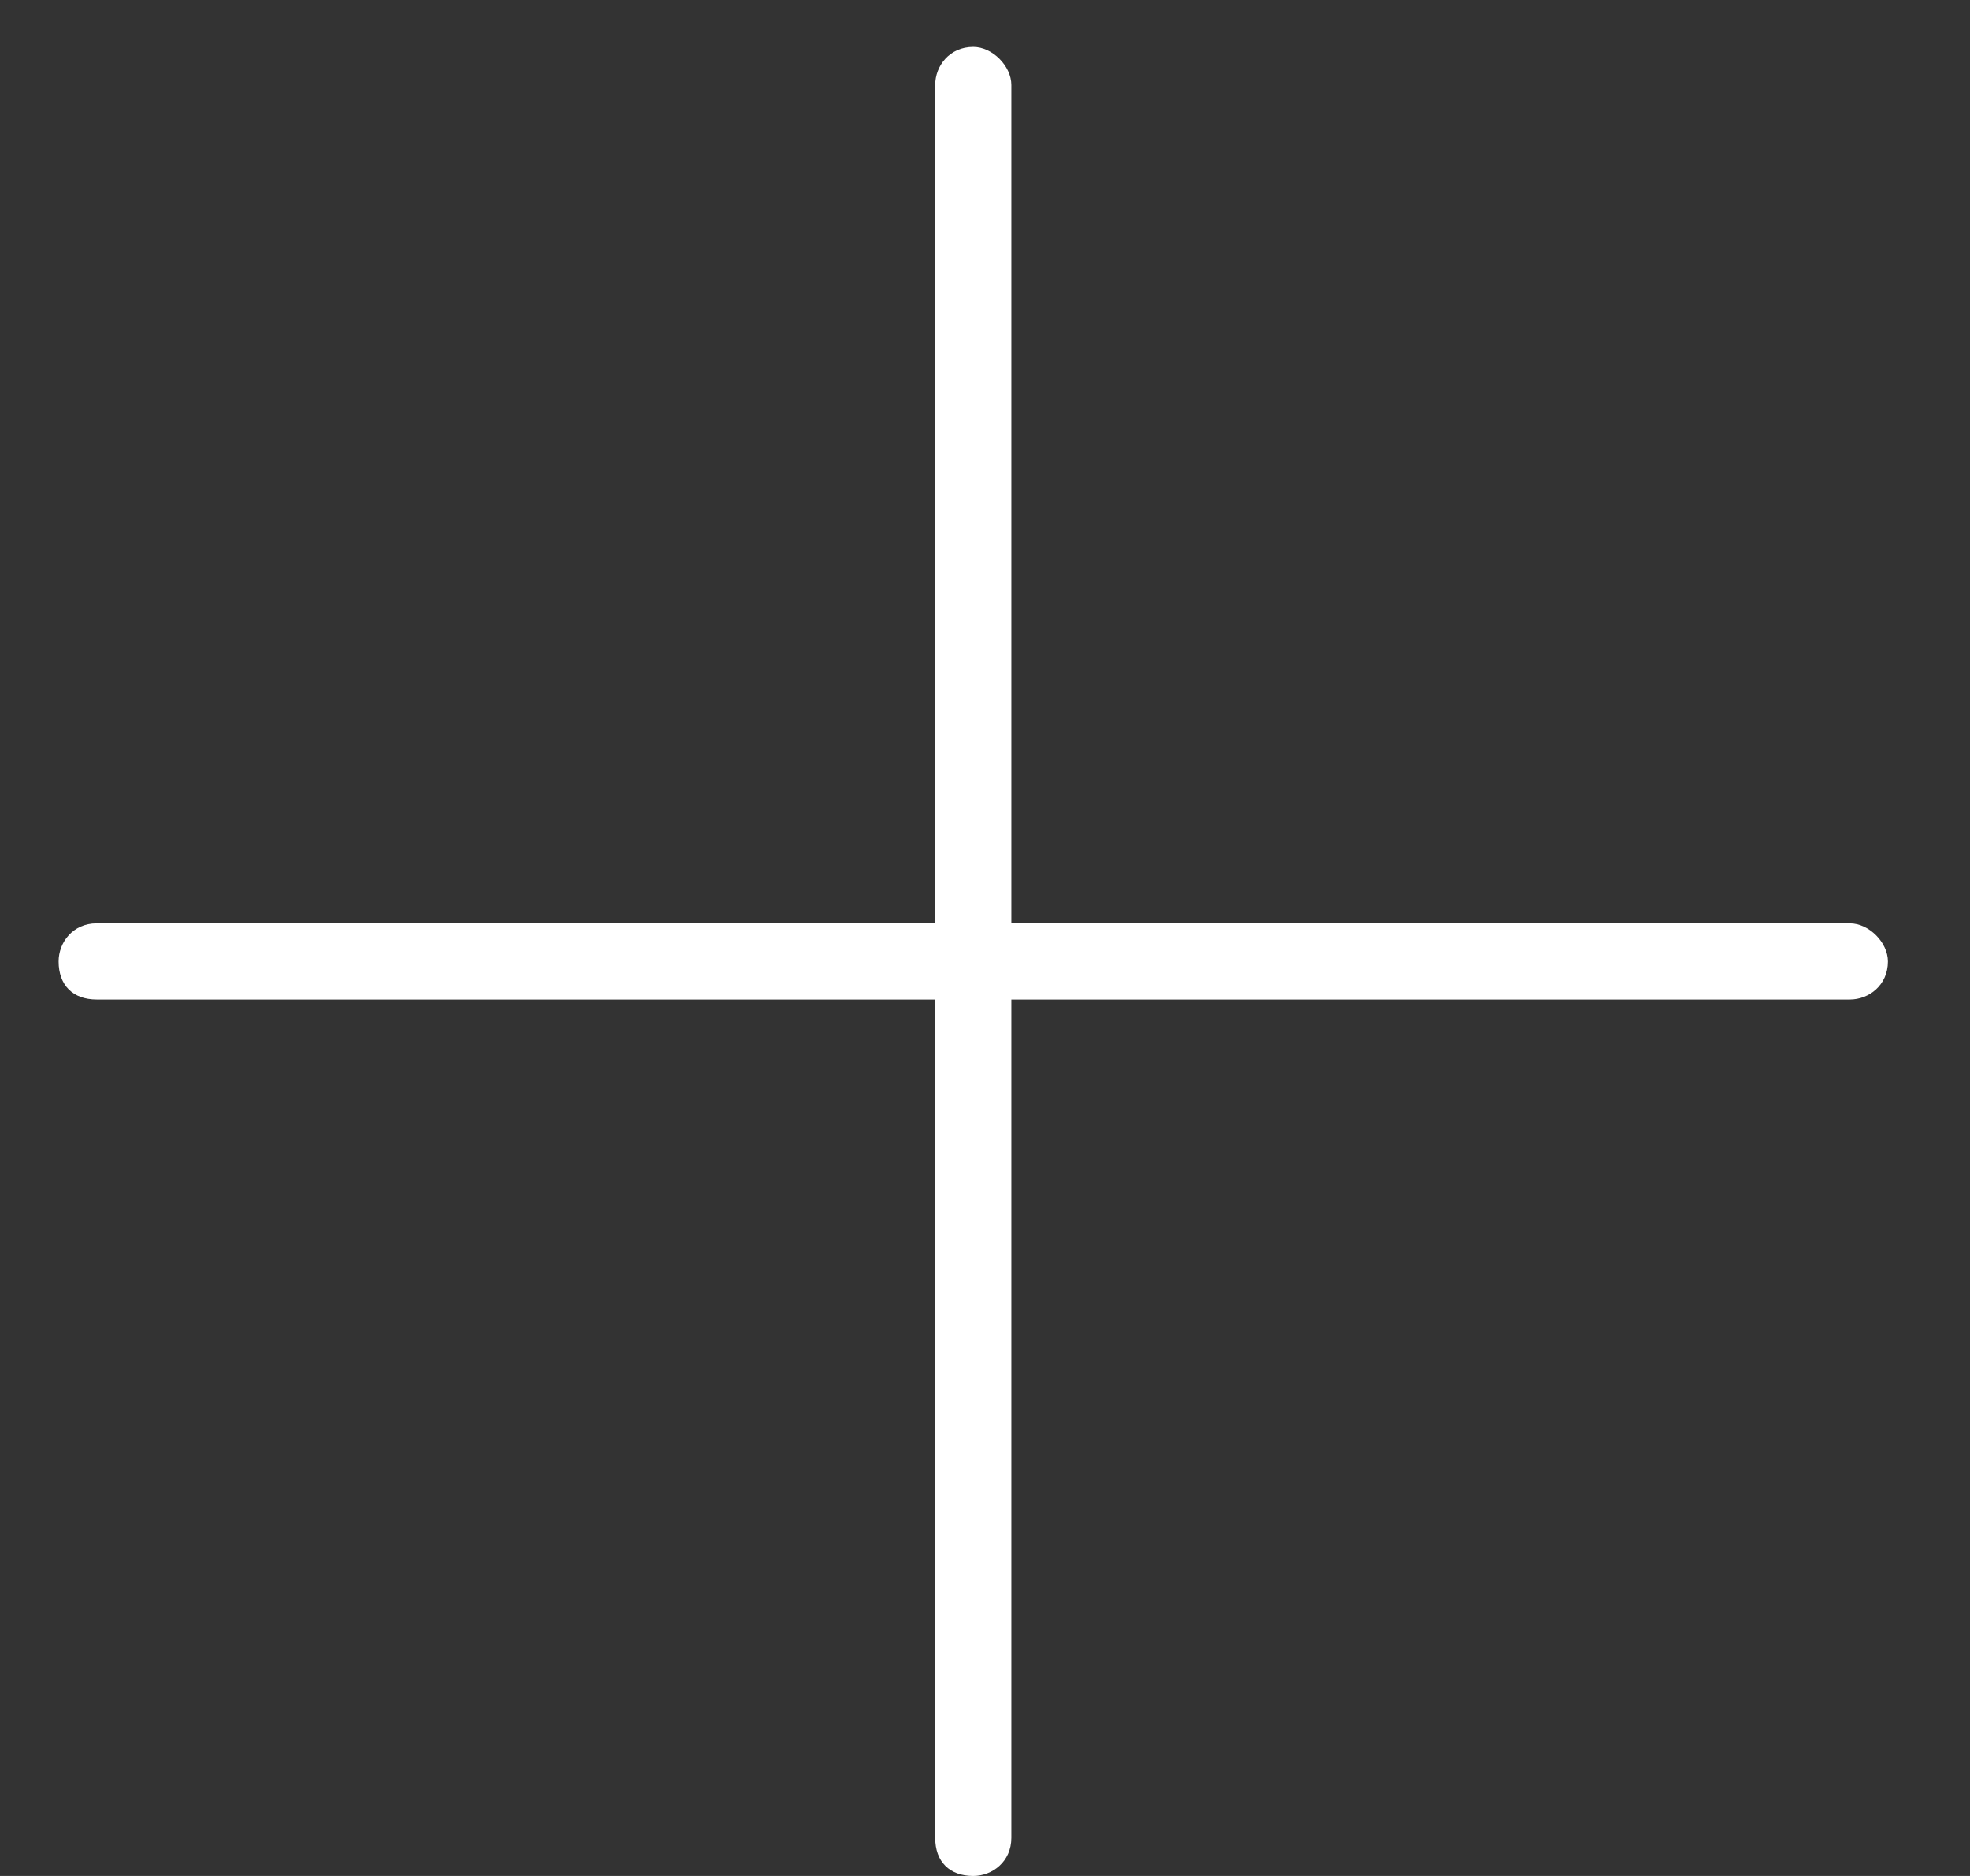 <svg width="21" height="20" viewBox="0 0 21 20" fill="none" xmlns="http://www.w3.org/2000/svg">
<rect x="0" y="0" width="21" height="20" fill="#333333" stroke="none"/>
<path d="M10.781 0.906V9.844H19.719C19.922 9.844 20.125 10.047 20.125 10.25C20.125 10.504 19.922 10.656 19.719 10.656H10.781V19.594C10.781 19.848 10.578 20 10.375 20C10.121 20 9.969 19.848 9.969 19.594V10.656H1.031C0.777 10.656 0.625 10.504 0.625 10.25C0.625 10.047 0.777 9.844 1.031 9.844H9.969V0.906C9.969 0.703 10.121 0.5 10.375 0.5C10.578 0.5 10.781 0.703 10.781 0.906Z" fill="white"/>
</svg>
